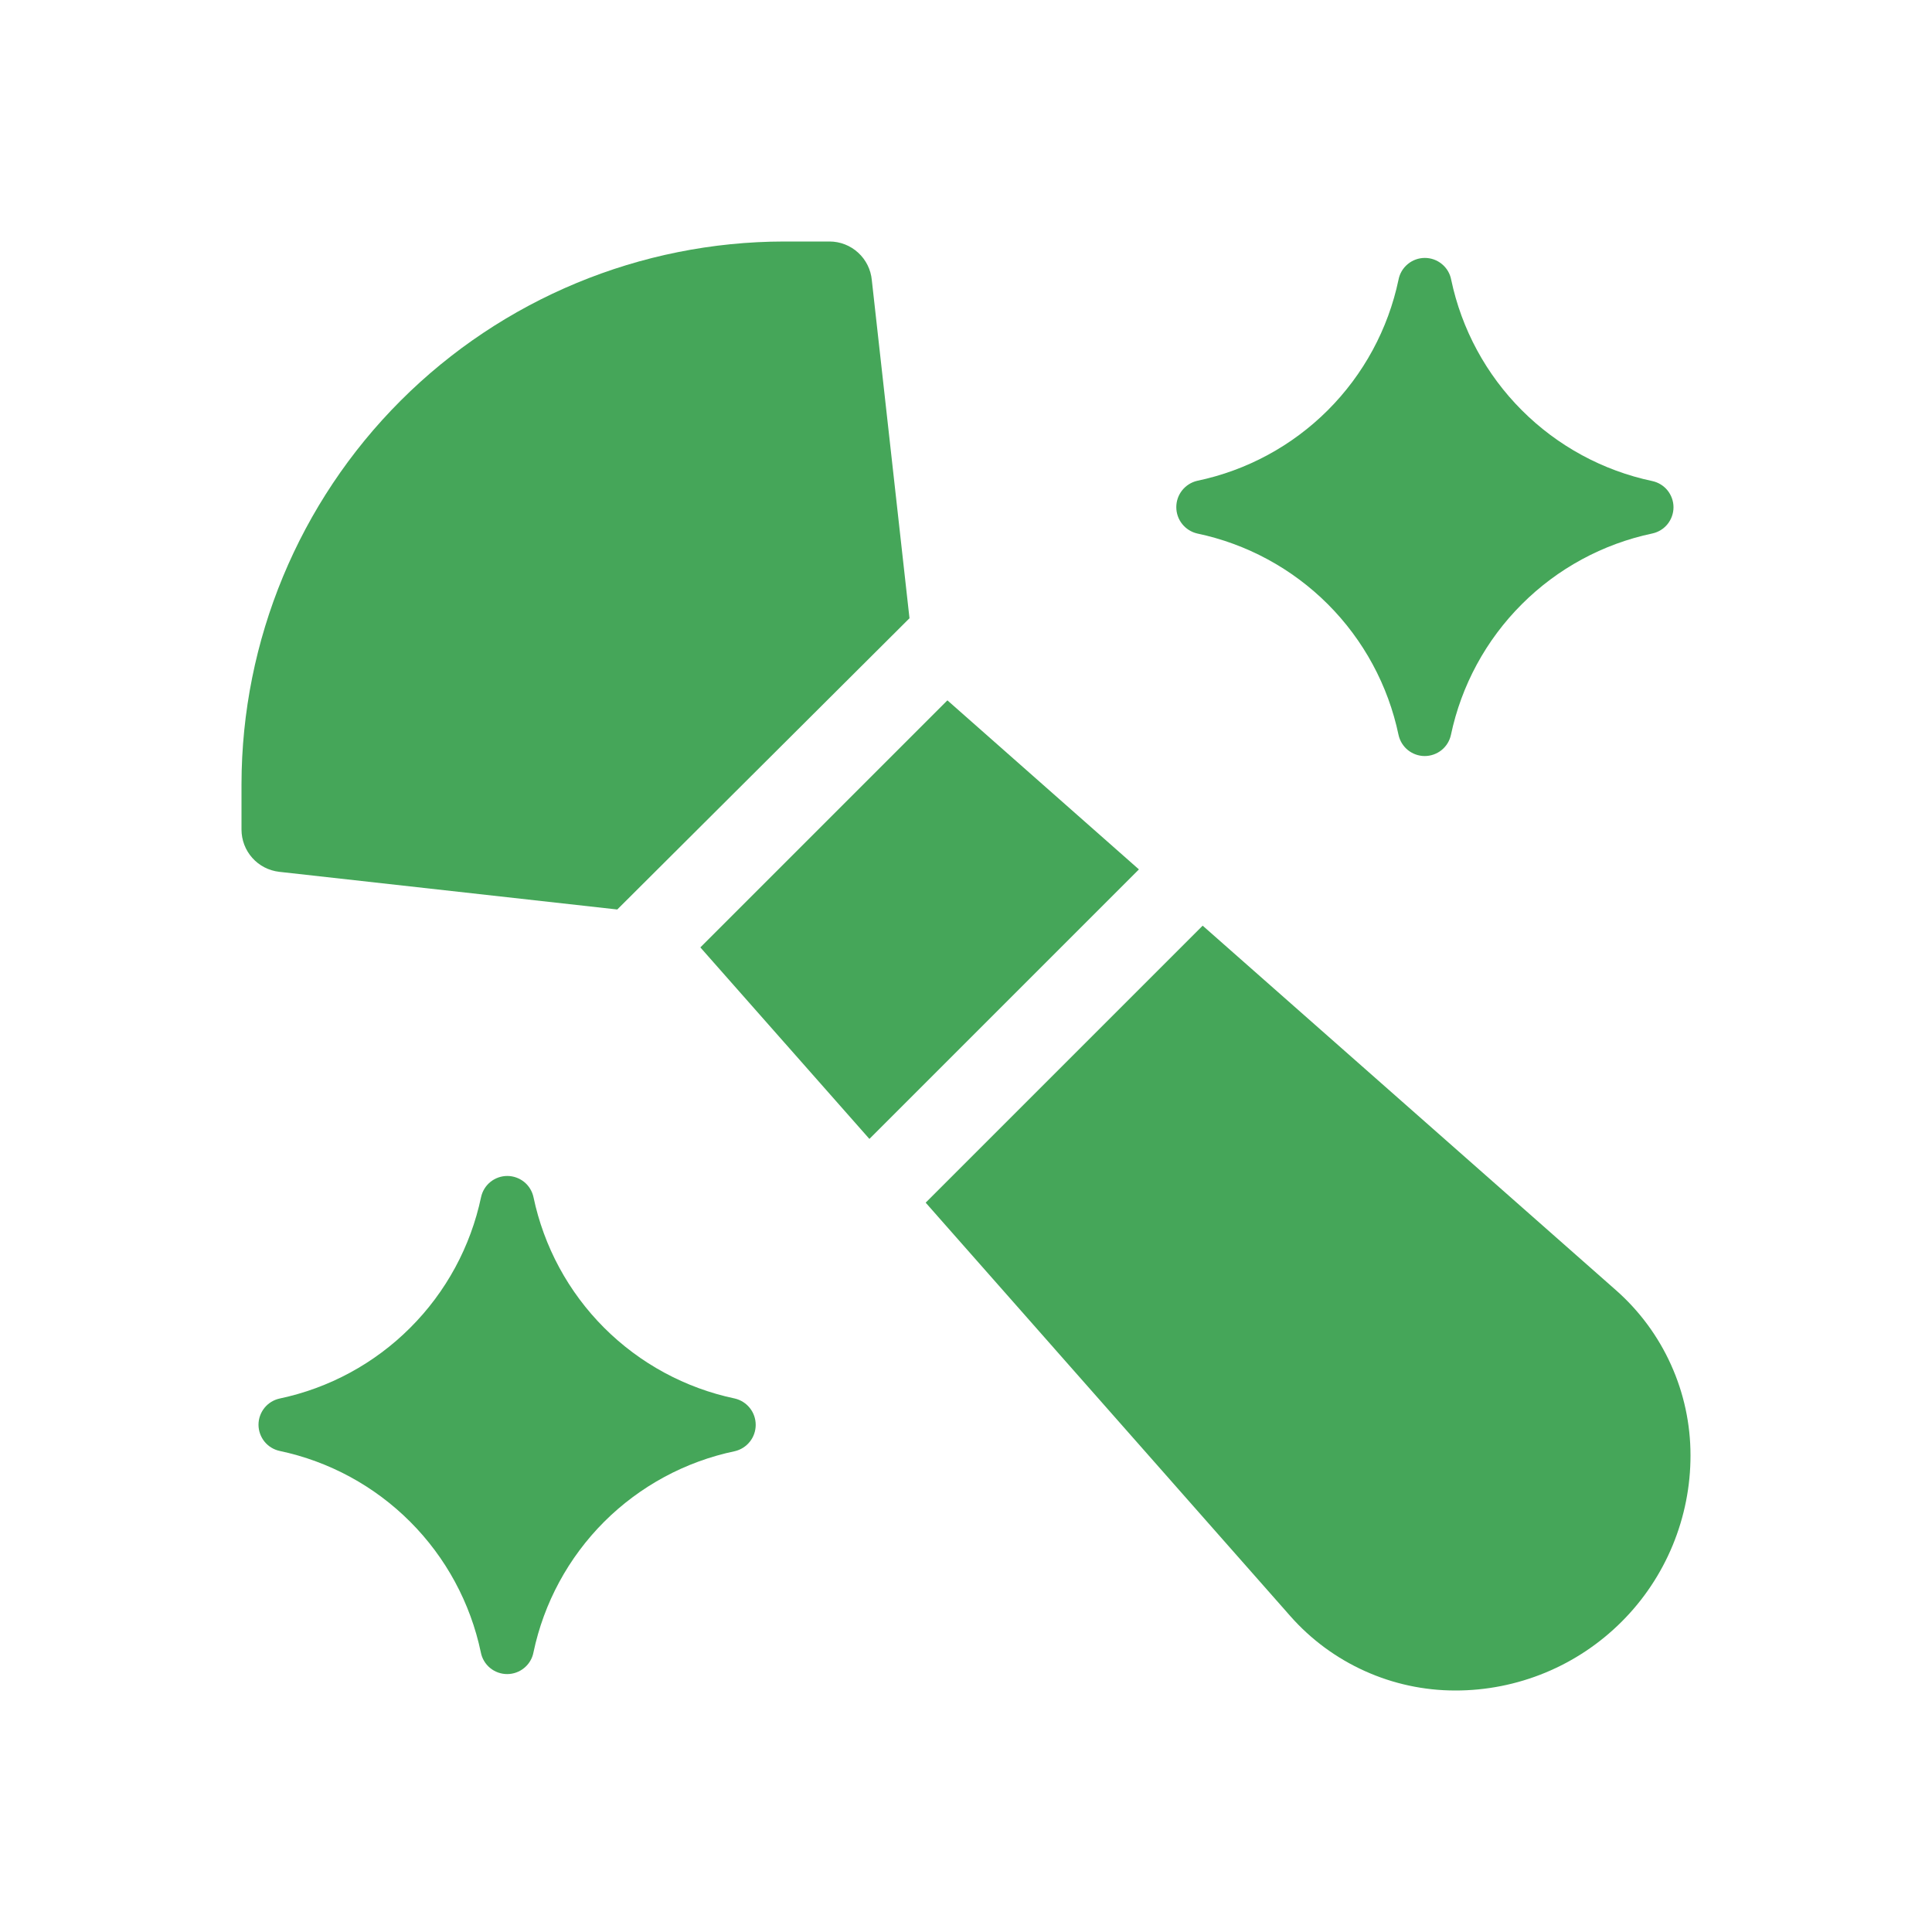 <svg width='40' height='40' viewBox='0 0 40 40' fill='#45A659' xmlns='http://www.w3.org/2000/svg'><path d='M23.58 18L19.615 14.5L14.5 19.615L18 23.58L23.58 18Z' /><path d='M18.83 12.8L18.05 5.8C18.03 5.582 17.929 5.379 17.767 5.231C17.606 5.083 17.394 5 17.175 5H16.235C13.257 5.004 10.401 6.189 8.295 8.295C6.189 10.401 5.004 13.257 5 16.235V17.175C5 17.391 5.079 17.6 5.223 17.761C5.367 17.923 5.565 18.025 5.78 18.05L12.78 18.83L18.83 12.8Z' /><path d='M35 30.13C35 29.484 34.863 28.846 34.597 28.257C34.332 27.668 33.944 27.142 33.46 26.715L24.9 19.165L19.165 24.9L26.715 33.46C27.142 33.944 27.668 34.332 28.257 34.597C28.846 34.863 29.484 35 30.13 35C30.77 35.001 31.403 34.875 31.994 34.631C32.586 34.386 33.123 34.027 33.575 33.575C34.028 33.123 34.386 32.586 34.631 31.994C34.875 31.403 35.001 30.77 35 30.13Z' /><path d='M15.215 28.955C14.19 28.74 13.25 28.231 12.509 27.491C11.768 26.75 11.26 25.81 11.045 24.785C11.018 24.661 10.95 24.55 10.851 24.47C10.752 24.391 10.629 24.347 10.502 24.347C10.376 24.347 10.252 24.391 10.154 24.47C10.055 24.55 9.987 24.661 9.96 24.785C9.744 25.809 9.235 26.749 8.494 27.489C7.754 28.23 6.814 28.739 5.79 28.955C5.666 28.982 5.555 29.05 5.475 29.149C5.396 29.248 5.352 29.371 5.352 29.497C5.352 29.624 5.396 29.747 5.475 29.846C5.555 29.945 5.666 30.013 5.79 30.04C6.814 30.256 7.753 30.766 8.492 31.506C9.232 32.246 9.74 33.186 9.955 34.21C9.979 34.337 10.047 34.451 10.146 34.533C10.246 34.615 10.371 34.66 10.5 34.66C10.629 34.66 10.754 34.615 10.853 34.533C10.953 34.451 11.021 34.337 11.045 34.21C11.26 33.186 11.769 32.246 12.509 31.506C13.25 30.767 14.19 30.259 15.215 30.045C15.338 30.016 15.447 29.946 15.525 29.848C15.604 29.749 15.646 29.626 15.646 29.5C15.646 29.374 15.604 29.251 15.525 29.152C15.447 29.054 15.338 28.984 15.215 28.955Z' /><path d='M34.21 9.96C33.186 9.744 32.247 9.234 31.508 8.494C30.768 7.754 30.26 6.814 30.045 5.79C30.021 5.663 29.953 5.549 29.853 5.467C29.754 5.385 29.629 5.34 29.5 5.34C29.371 5.34 29.246 5.385 29.147 5.467C29.047 5.549 28.979 5.663 28.955 5.79C28.74 6.814 28.231 7.754 27.49 8.494C26.75 9.233 25.81 9.741 24.785 9.955C24.662 9.984 24.553 10.054 24.475 10.152C24.396 10.251 24.354 10.374 24.354 10.5C24.354 10.626 24.396 10.749 24.475 10.848C24.553 10.946 24.662 11.016 24.785 11.045C25.81 11.26 26.75 11.769 27.491 12.509C28.232 13.25 28.74 14.19 28.955 15.215C28.982 15.339 29.05 15.45 29.149 15.53C29.248 15.609 29.371 15.653 29.497 15.653C29.624 15.653 29.747 15.609 29.846 15.53C29.945 15.45 30.013 15.339 30.04 15.215C30.256 14.191 30.765 13.251 31.506 12.511C32.246 11.77 33.185 11.261 34.21 11.045C34.334 11.018 34.445 10.95 34.525 10.851C34.604 10.752 34.648 10.629 34.648 10.502C34.648 10.376 34.604 10.253 34.525 10.154C34.445 10.055 34.334 9.987 34.21 9.96Z' /></svg>